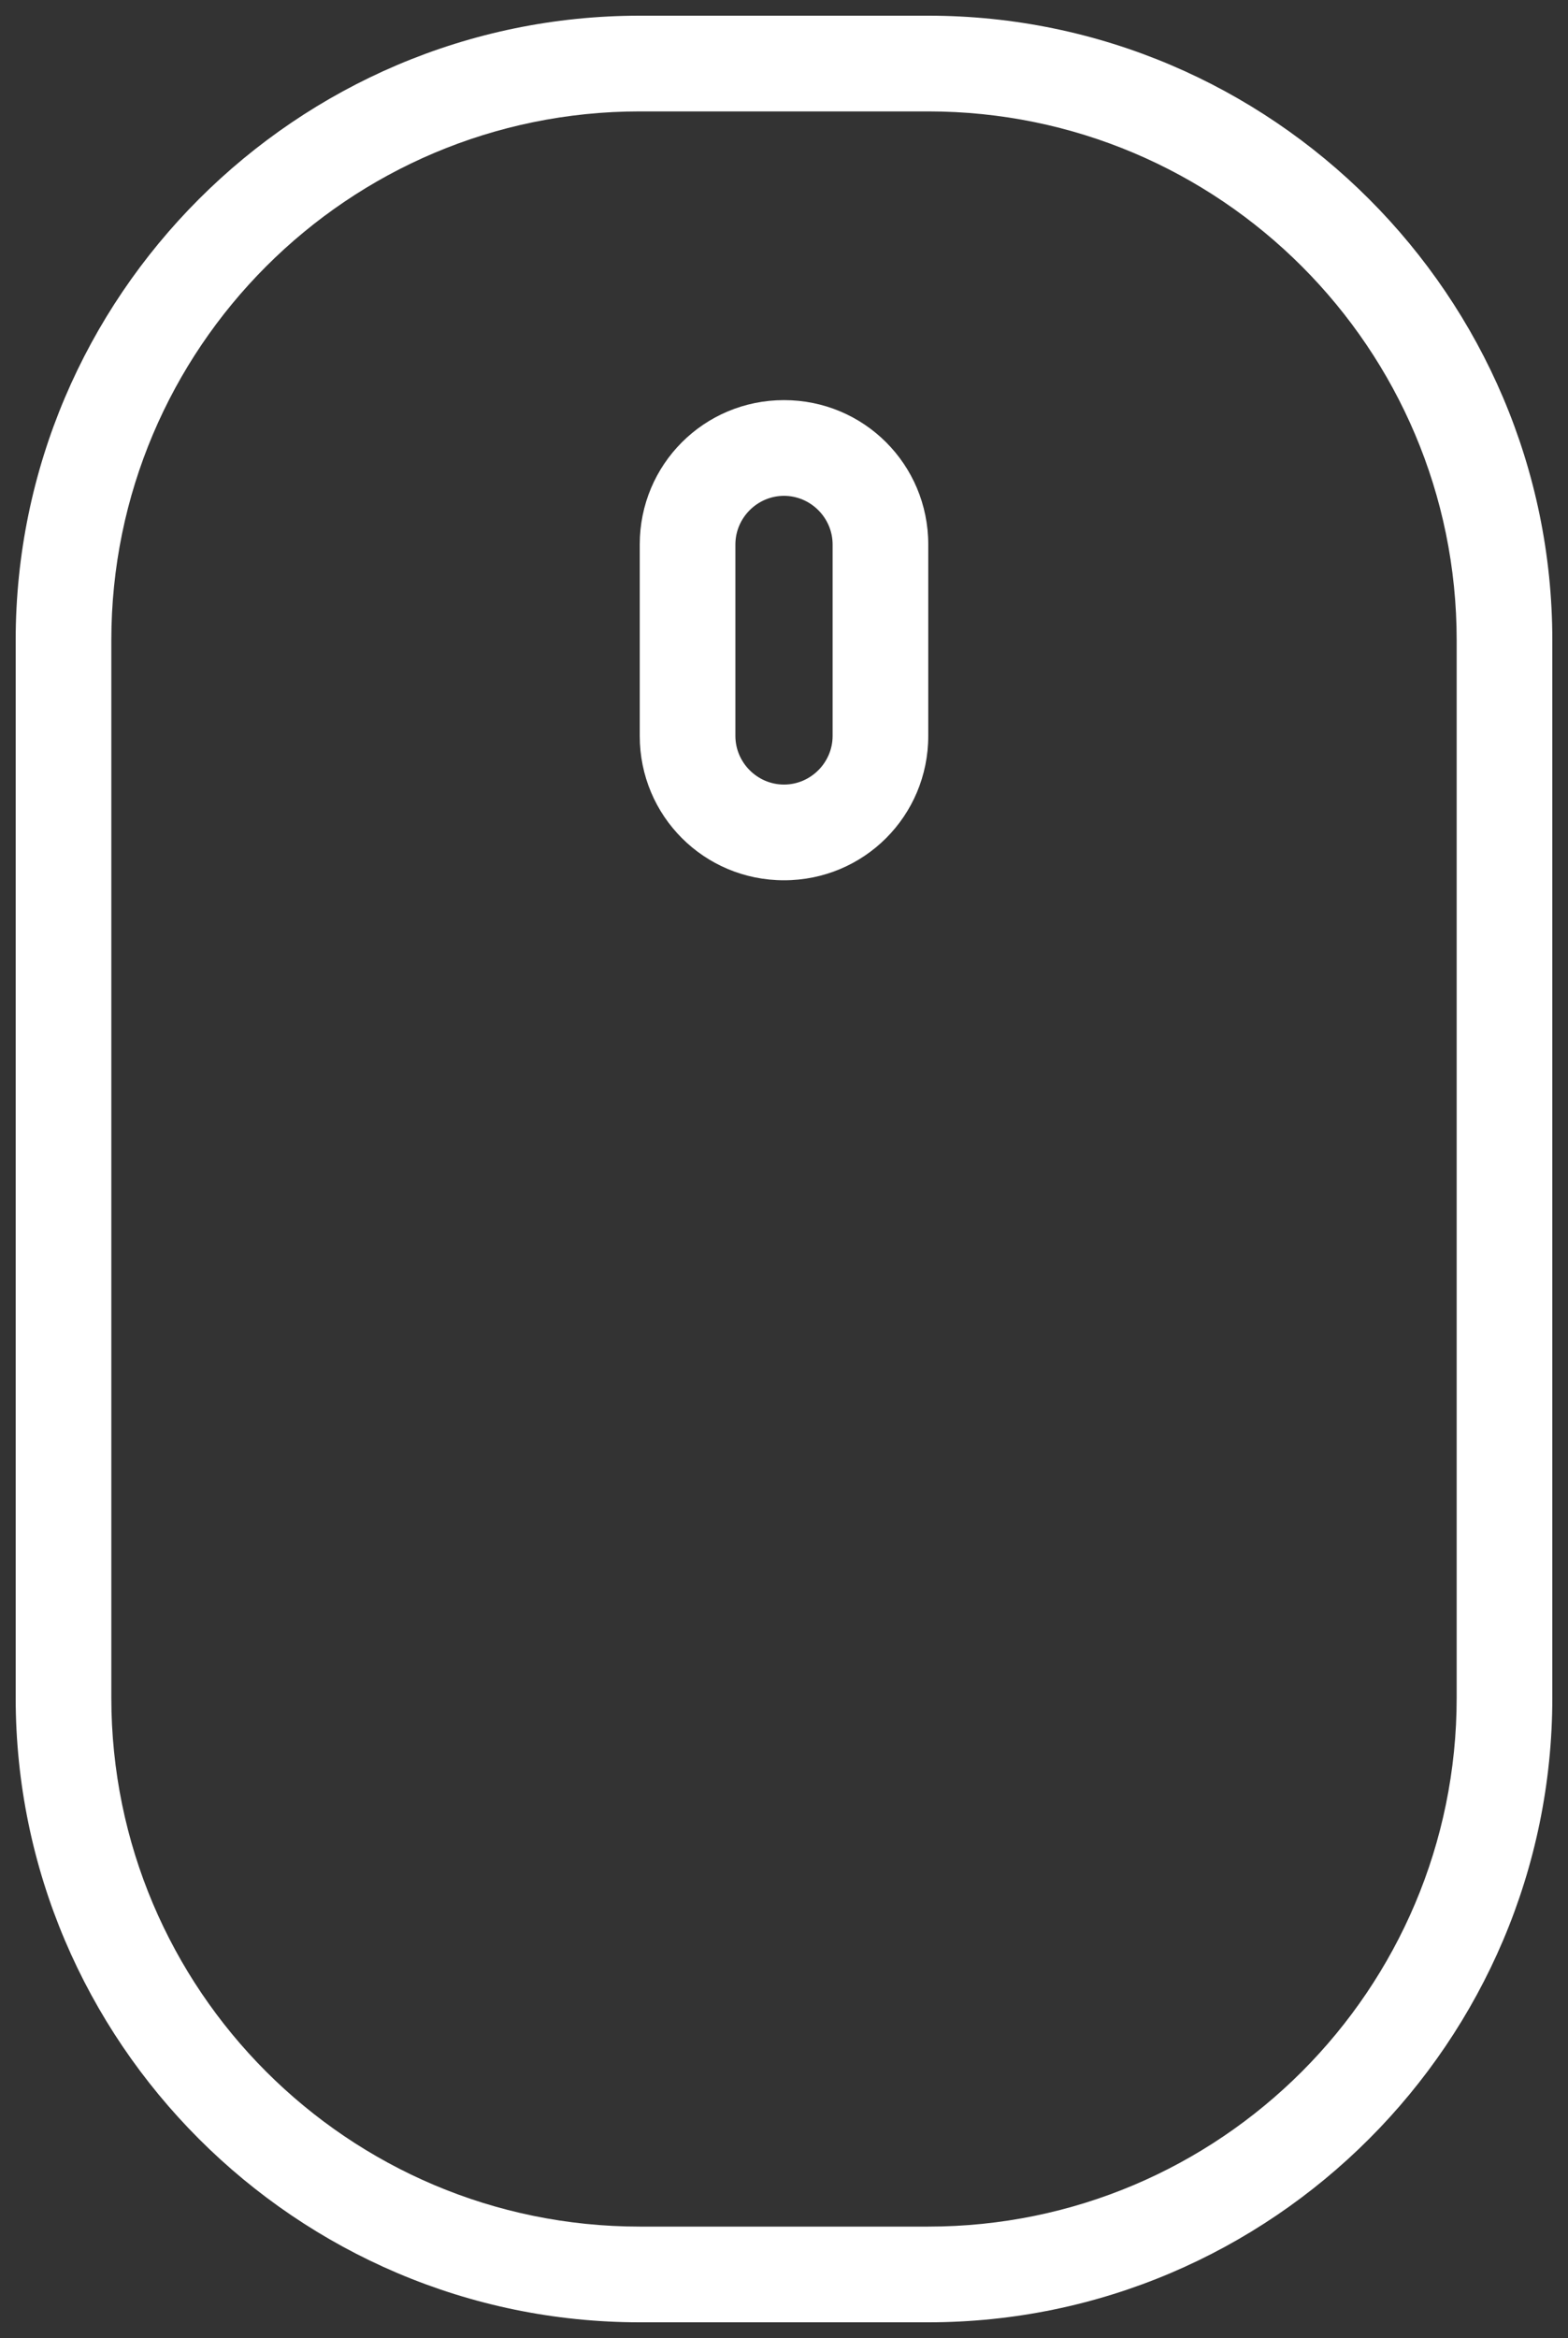 <?xml version="1.0" encoding="UTF-8"?> <svg xmlns="http://www.w3.org/2000/svg" xmlns:xlink="http://www.w3.org/1999/xlink" version="1.1" id="Layer_1" x="0px" y="0px" viewBox="0 0 100 149" style="enable-background:new 0 0 100 149;" xml:space="preserve"><rect x="0" y="0" width="100" height="149" fill="#333333" stroke="none"/> <style type="text/css"> .st0{fill:#FFFFFF;} </style> <path class="st0" d="M59.2,148H40.8C18.9,148,1,130.1,1,108.2V40.8C1,18.9,18.9,1,40.8,1h18.4C81.1,1,99,18.9,99,40.8v67.4 C99,130.1,81.1,148,59.2,148z M40.8,7.1C22.2,7.1,7.1,22.2,7.1,40.8v67.4c0,18.6,15.1,33.7,33.7,33.7h18.4 c18.6,0,33.7-15.1,33.7-33.7V40.8c0-18.6-15.1-33.7-33.7-33.7H40.8z"></path> <path class="st0" d="M50,56.1c-5.1,0-9.2-4.1-9.2-9.2V34.7c0-5.1,4.1-9.2,9.2-9.2s9.2,4.1,9.2,9.2v12.2C59.2,52,55.1,56.1,50,56.1z M50,31.6c-1.7,0-3.1,1.4-3.1,3.1v12.2c0,1.7,1.4,3.1,3.1,3.1s3.1-1.4,3.1-3.1V34.7C53.1,33,51.7,31.6,50,31.6z"></path> </svg> 